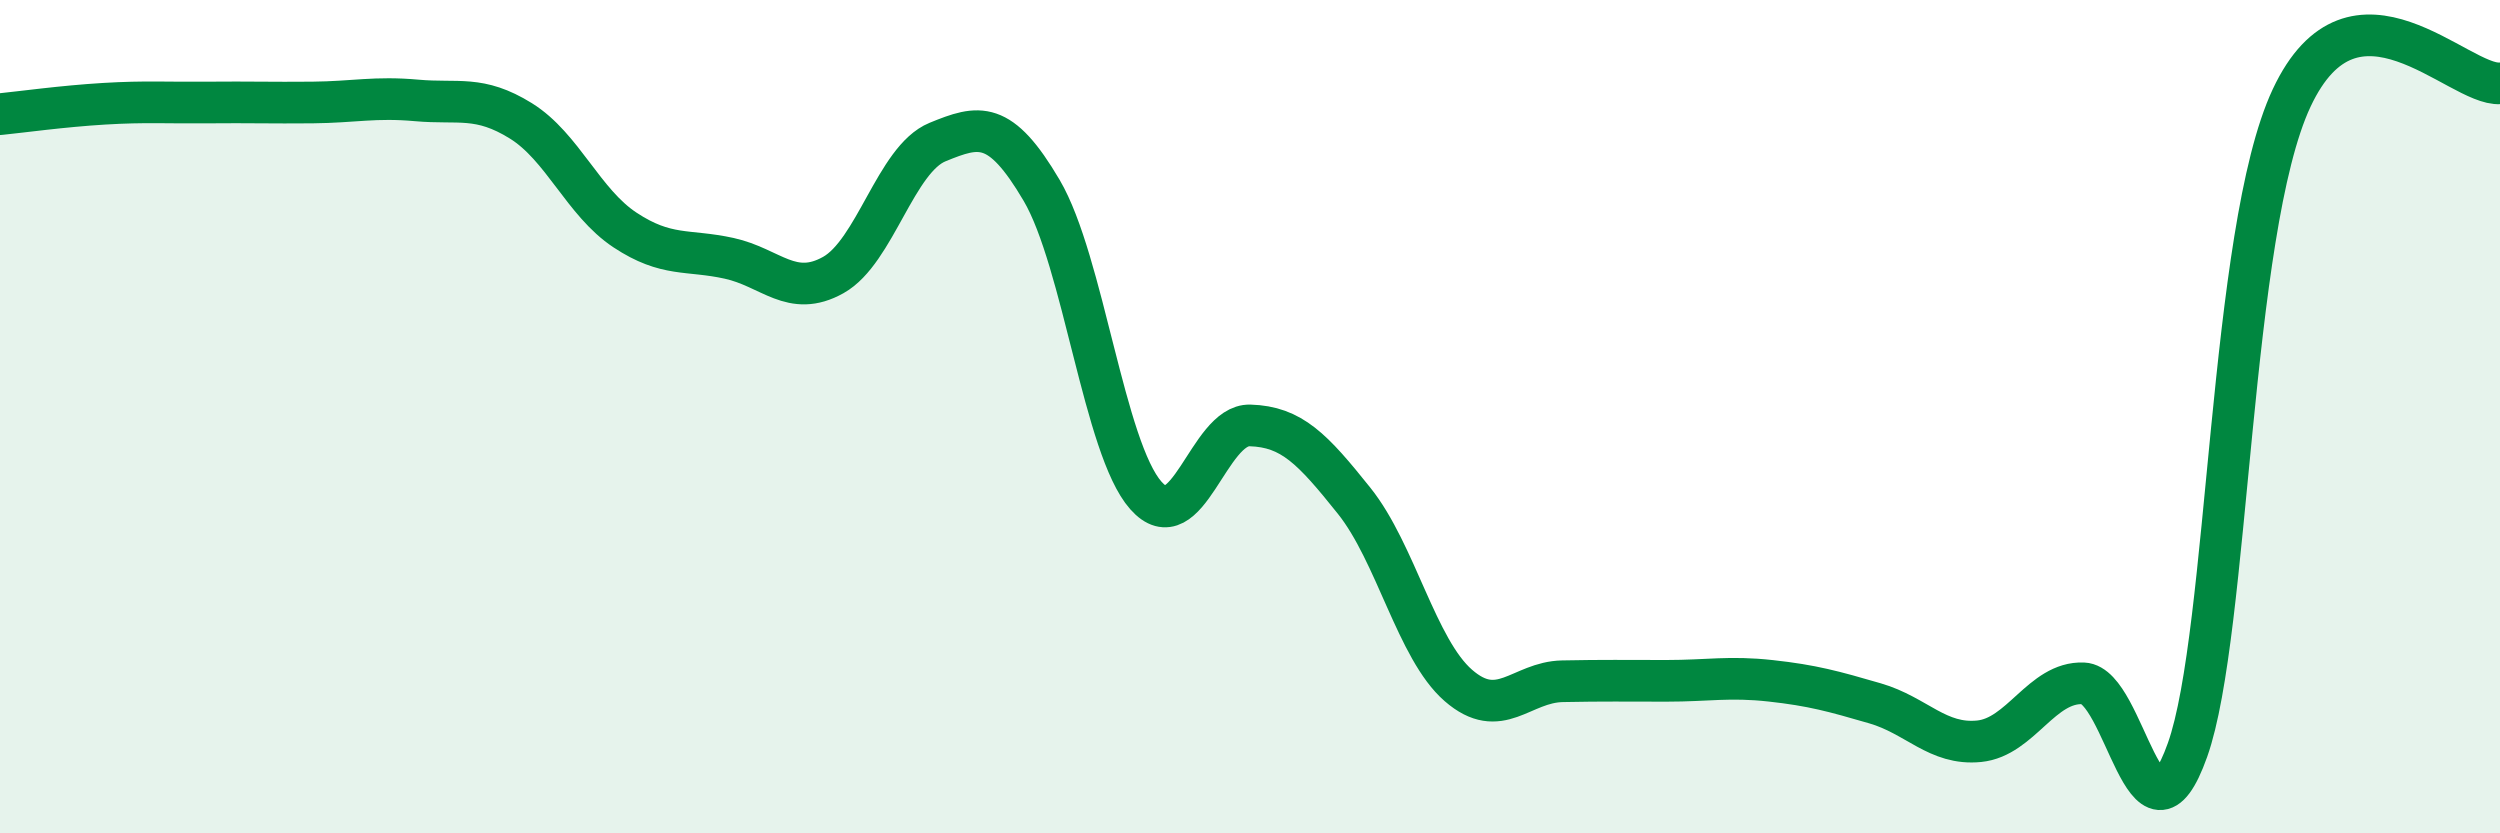 
    <svg width="60" height="20" viewBox="0 0 60 20" xmlns="http://www.w3.org/2000/svg">
      <path
        d="M 0,2.74 C 0.5,2.69 1.5,2.55 2.5,2.49 C 3.5,2.43 4,2.47 5,2.46 C 6,2.45 6.5,2.47 7.5,2.46 C 8.5,2.45 9,2.32 10,2.41 C 11,2.5 11.5,2.28 12.5,2.9 C 13.5,3.52 14,4.86 15,5.52 C 16,6.18 16.5,5.98 17.5,6.2 C 18.5,6.42 19,7.16 20,6.6 C 21,6.04 21.5,3.82 22.5,3.41 C 23.5,3 24,2.87 25,4.57 C 26,6.27 26.5,10.76 27.5,11.89 C 28.5,13.02 29,10.18 30,10.21 C 31,10.24 31.5,10.77 32.5,12.02 C 33.5,13.27 34,15.58 35,16.45 C 36,17.32 36.5,16.37 37.5,16.35 C 38.5,16.33 39,16.34 40,16.34 C 41,16.34 41.5,16.23 42.5,16.34 C 43.5,16.45 44,16.59 45,16.88 C 46,17.17 46.5,17.89 47.5,17.79 C 48.5,17.69 49,16.36 50,16.4 C 51,16.44 51.5,20.81 52.5,18 C 53.5,15.19 53.5,5.55 55,2.35 C 56.5,-0.85 59,2.07 60,2L60 20L0 20Z"
        fill="#008740"
        opacity="0.1"
        stroke-linecap="round"
        stroke-linejoin="round"
      />
      <path
        d="M 0,2.74 C 0.5,2.69 1.5,2.55 2.5,2.49 C 3.5,2.43 4,2.47 5,2.46 C 6,2.45 6.5,2.47 7.5,2.46 C 8.5,2.45 9,2.32 10,2.41 C 11,2.5 11.5,2.28 12.5,2.9 C 13.5,3.52 14,4.86 15,5.52 C 16,6.18 16.5,5.98 17.5,6.2 C 18.5,6.42 19,7.16 20,6.6 C 21,6.04 21.5,3.82 22.5,3.41 C 23.5,3 24,2.87 25,4.57 C 26,6.27 26.5,10.76 27.5,11.89 C 28.5,13.02 29,10.18 30,10.21 C 31,10.24 31.5,10.77 32.5,12.02 C 33.5,13.27 34,15.58 35,16.45 C 36,17.32 36.5,16.37 37.5,16.35 C 38.5,16.33 39,16.34 40,16.34 C 41,16.34 41.5,16.23 42.5,16.34 C 43.5,16.45 44,16.59 45,16.88 C 46,17.17 46.5,17.89 47.5,17.79 C 48.5,17.69 49,16.36 50,16.4 C 51,16.44 51.5,20.81 52.5,18 C 53.5,15.19 53.5,5.55 55,2.35 C 56.5,-0.85 59,2.07 60,2"
        stroke="#008740"
        stroke-width="1"
        fill="none"
        stroke-linecap="round"
        stroke-linejoin="round"
      />
    </svg>
  